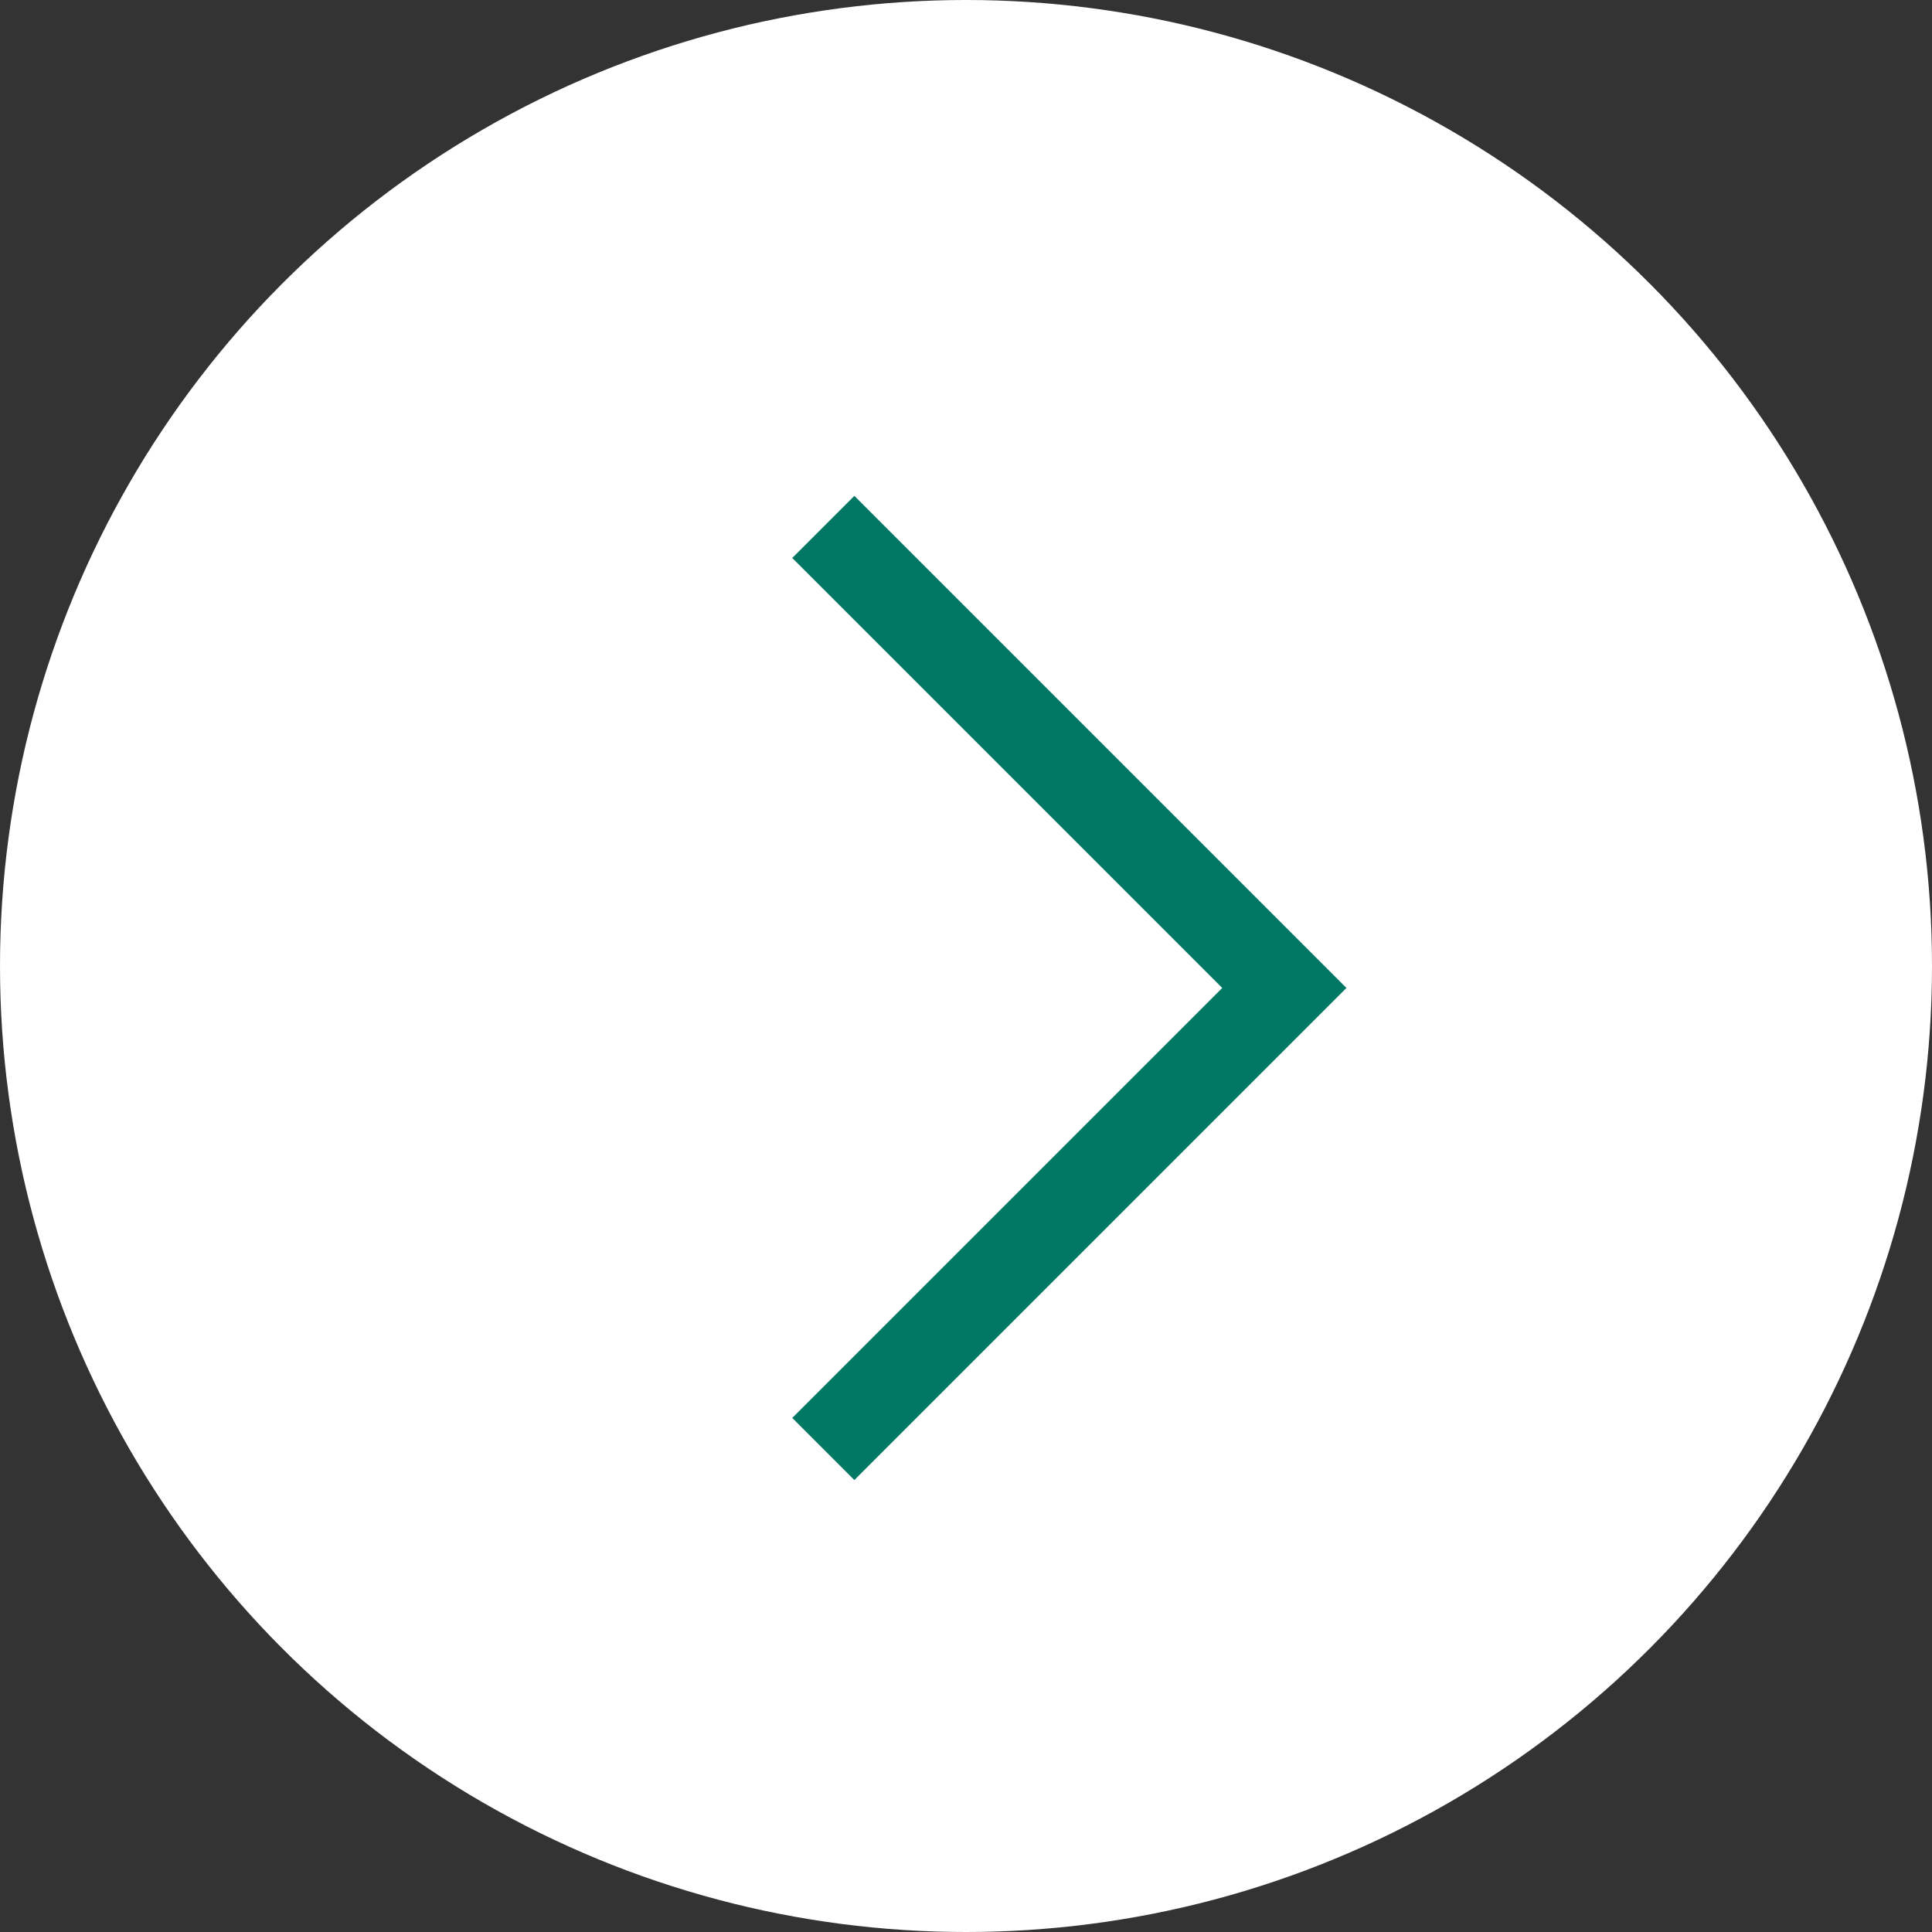 <?xml version="1.0" encoding="utf-8"?>
<!-- Generator: Adobe Illustrator 25.2.3, SVG Export Plug-In . SVG Version: 6.00 Build 0)  -->
<svg version="1.1" id="レイヤー_1" xmlns="http://www.w3.org/2000/svg" xmlns:xlink="http://www.w3.org/1999/xlink" x="0px"
	 y="0px" viewBox="0 0 88 88" style="enable-background:new 0 0 88 88;" xml:space="preserve">
<rect x="0" y="0" width="88" height="88" fill="#333333" stroke="none"/>
<style type="text/css">
	.st0{fill:#FFFFFF;}
	.st1{fill:none;stroke:#007864;stroke-width:4;}
</style>
<g id="グループ_178" transform="translate(-1756 -6375)">
	<circle id="楕円形_18" class="st0" cx="1800" cy="6419" r="44"/>
	<path id="パス_138" class="st1" d="M1793.5,6399l21,21l-21,21"/>
</g>
</svg>
